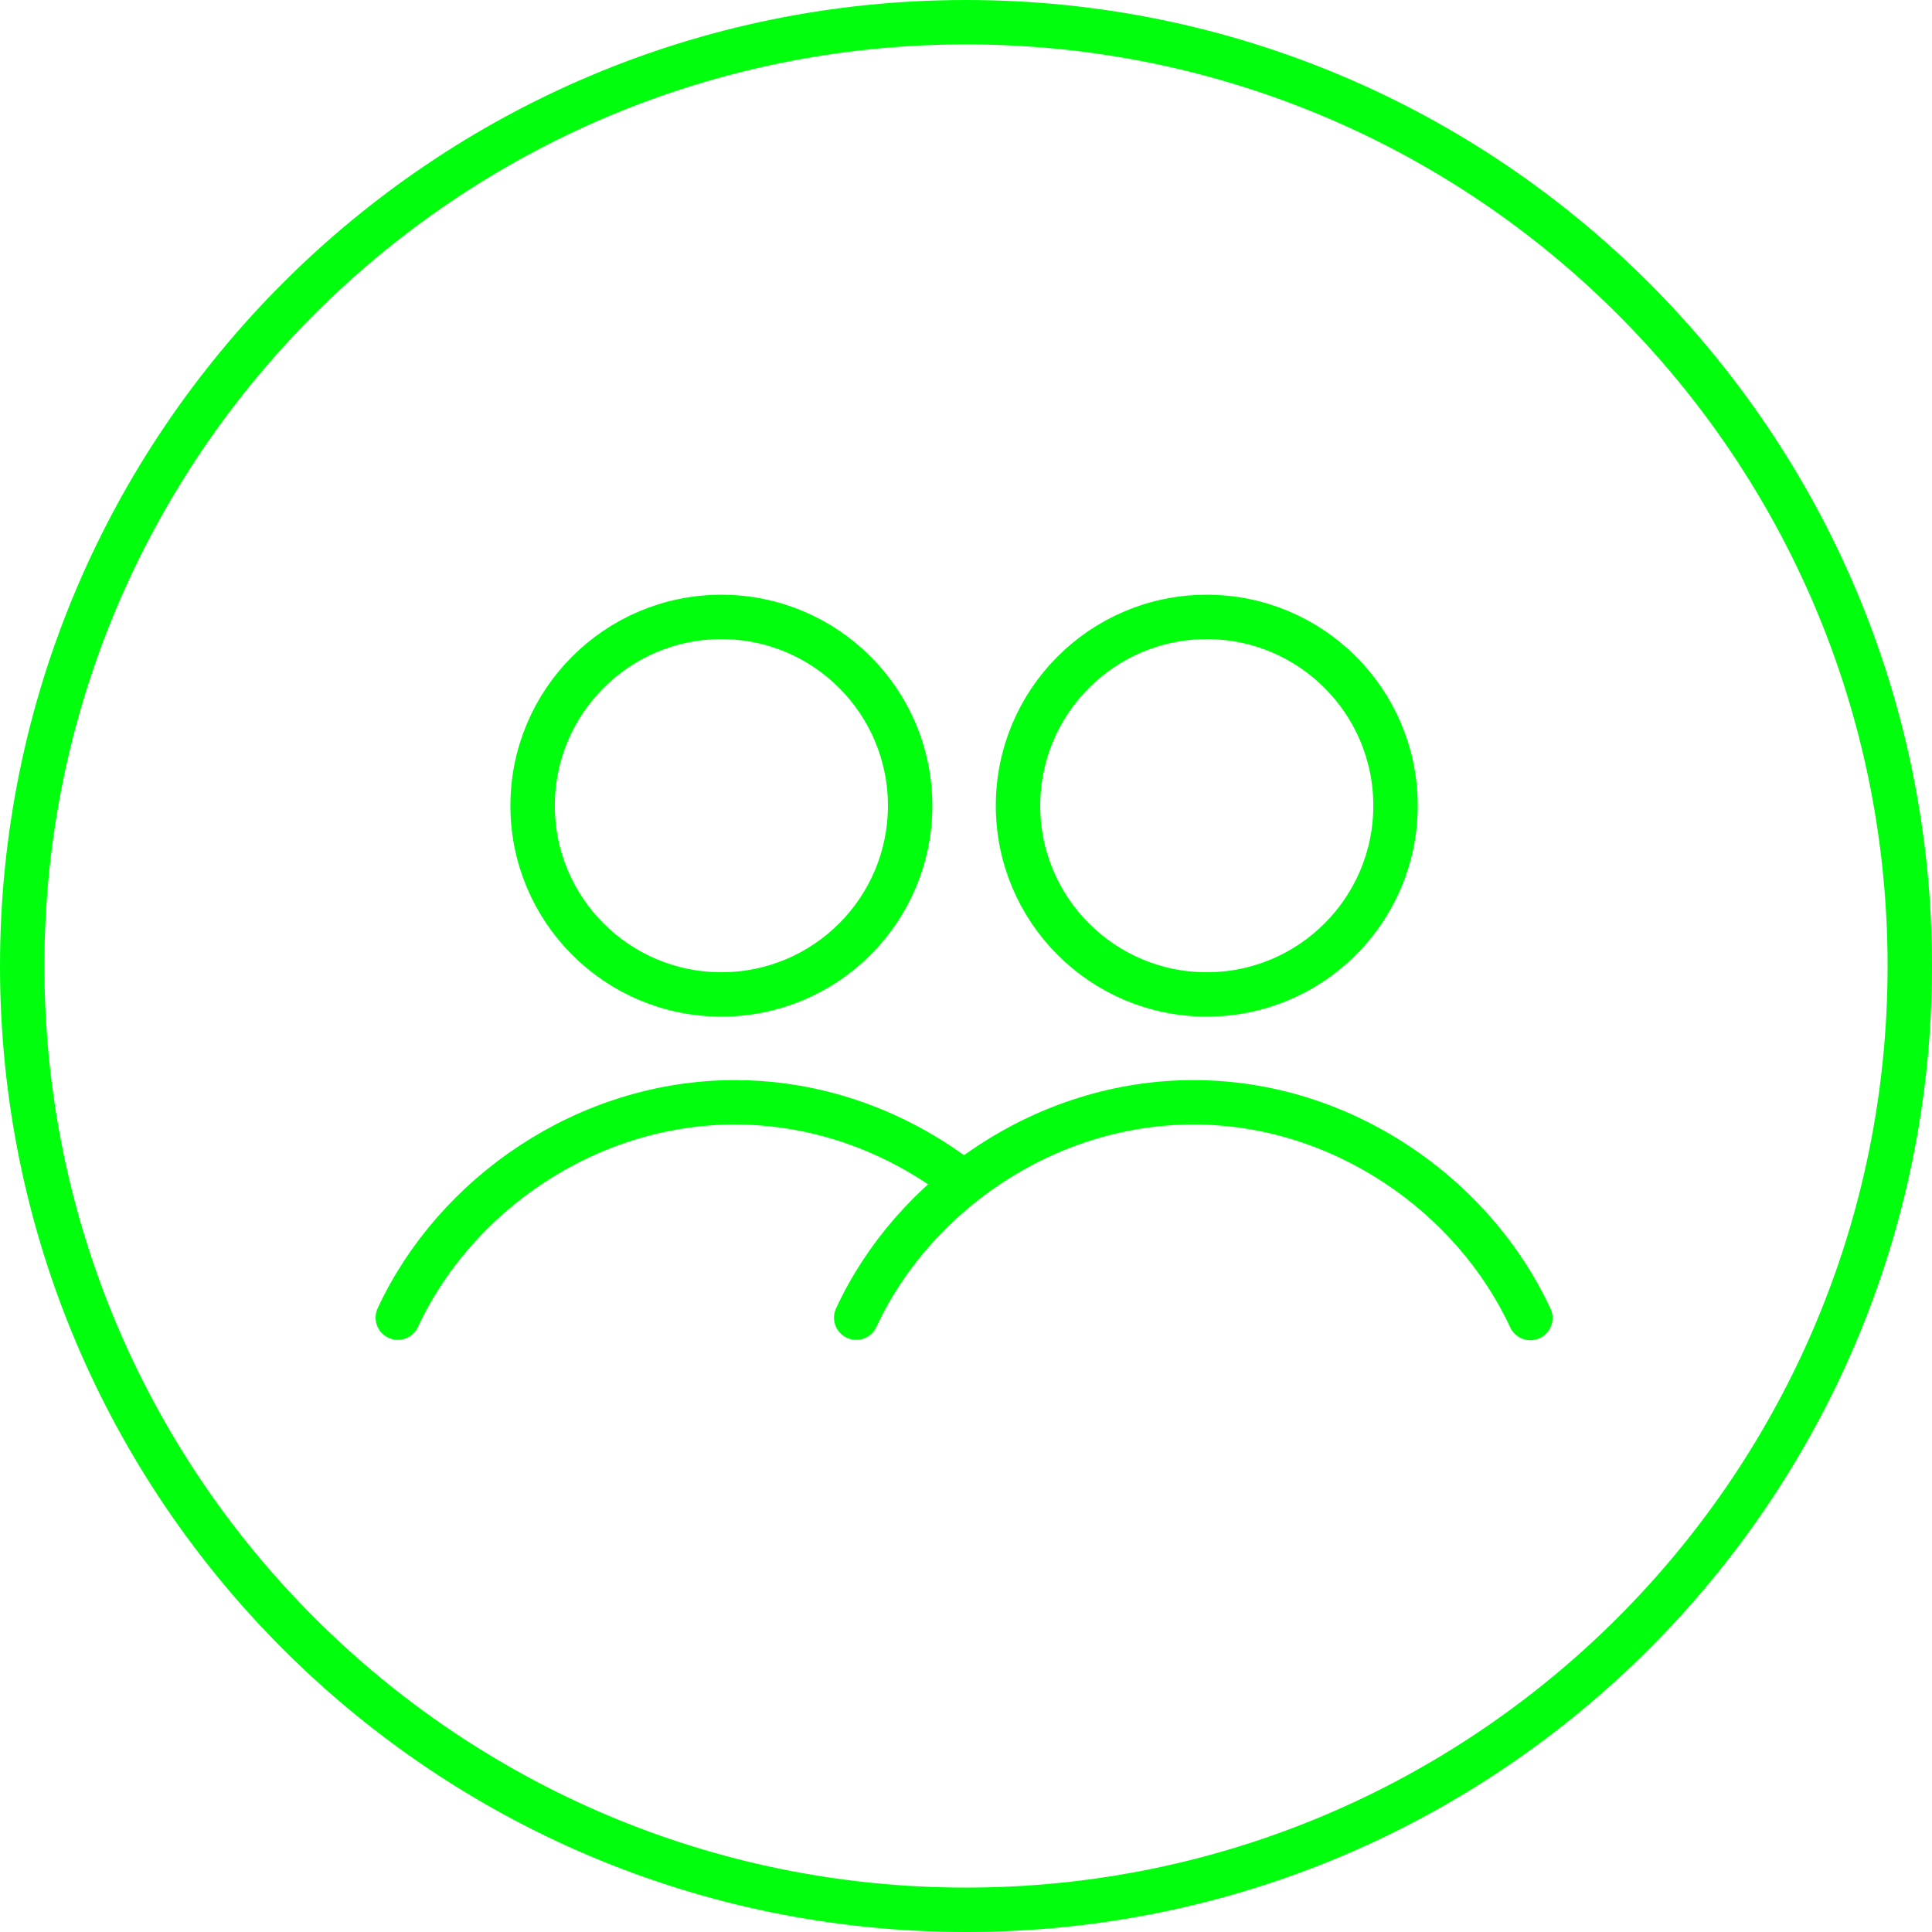 <?xml version="1.0" encoding="UTF-8"?> <svg xmlns="http://www.w3.org/2000/svg" width="87" height="87" viewBox="0 0 87 87" fill="none"><path d="M43.5 86C66.972 86 86 66.972 86 43.5C86 20.028 66.972 1 43.5 1C20.028 1 1 20.028 1 43.5C1 66.972 20.028 86 43.5 86Z" stroke="#00FF0C" stroke-width="2" stroke-linecap="round" stroke-linejoin="round"></path><path d="M32.484 44.781C37.179 44.781 40.984 40.975 40.984 36.281C40.984 31.586 37.179 27.781 32.484 27.781C27.79 27.781 23.984 31.586 23.984 36.281C23.984 40.975 27.79 44.781 32.484 44.781Z" stroke="#00FF0C" stroke-width="2" stroke-linecap="round" stroke-linejoin="round"></path><path d="M17.913 59.336C20.47 53.817 26.405 49.638 33.1 49.638C34.591 49.638 36.043 49.846 37.428 50.23C39.599 50.833 41.605 51.868 43.337 53.214" stroke="#00FF0C" stroke-width="2" stroke-linecap="round" stroke-linejoin="round"></path><path d="M54.342 44.781C59.036 44.781 62.842 40.975 62.842 36.281C62.842 31.586 59.036 27.781 54.342 27.781C49.647 27.781 45.842 31.586 45.842 36.281C45.842 40.975 49.647 44.781 54.342 44.781Z" stroke="#00FF0C" stroke-width="2" stroke-linecap="round" stroke-linejoin="round"></path><path d="M38.556 59.336C41.113 53.817 47.048 49.638 53.743 49.638C60.438 49.638 66.356 53.833 68.913 59.352" stroke="#00FF0C" stroke-width="2" stroke-linecap="round" stroke-linejoin="round"></path></svg> 